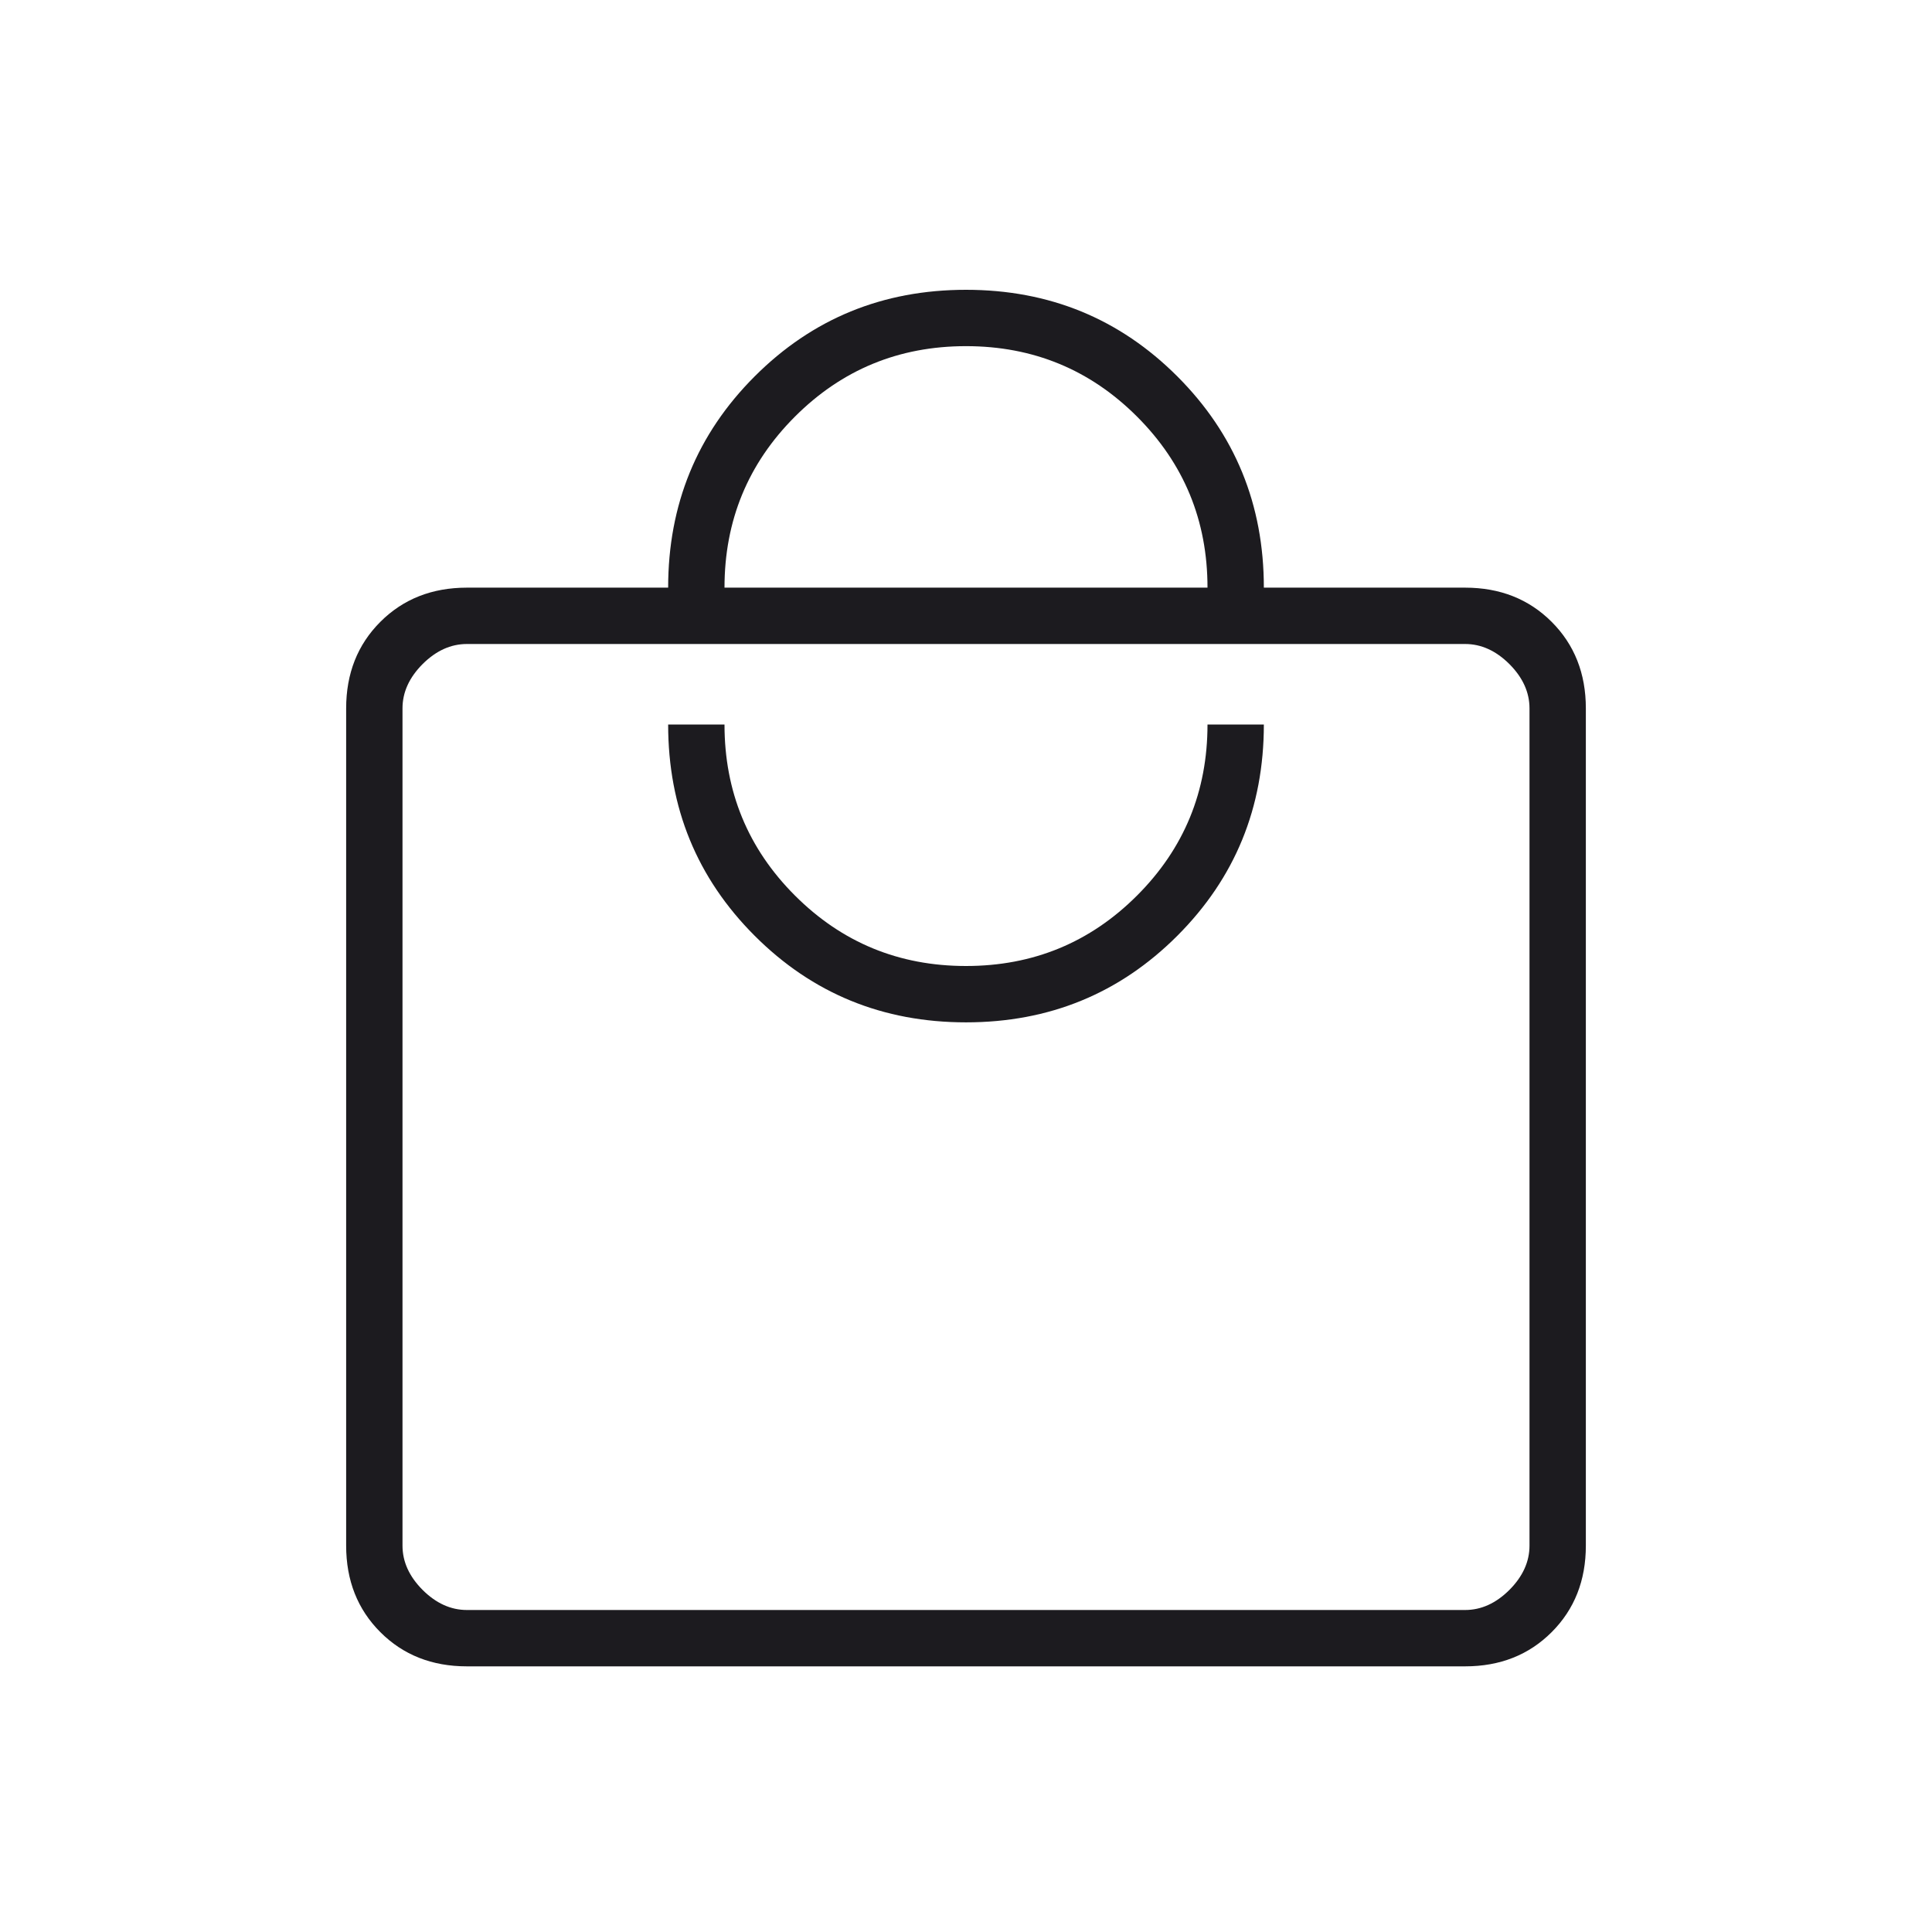 <svg xmlns="http://www.w3.org/2000/svg" fill="none" viewBox="0 0 30 30" height="30" width="30">
<g id="local_mall">
<mask height="30" width="30" y="0" x="0" maskUnits="userSpaceOnUse" style="mask-type:alpha" id="mask0_252_25119">
<rect fill="#D9D9D9" height="30" width="30" id="Bounding box"></rect>
</mask>
<g mask="url(#mask0_252_25119)">
<path fill="#1C1B1F" d="M7.25 25.875C6.708 25.875 6.26 25.698 5.906 25.344C5.552 24.99 5.375 24.542 5.375 24V11C5.375 10.458 5.552 10.01 5.906 9.656C6.26 9.302 6.708 9.125 7.25 9.125H10.375C10.375 7.833 10.823 6.74 11.719 5.844C12.615 4.948 13.708 4.5 15 4.5C16.292 4.5 17.385 4.948 18.281 5.844C19.177 6.74 19.625 7.833 19.625 9.125H22.75C23.292 9.125 23.74 9.302 24.094 9.656C24.448 10.01 24.625 10.458 24.625 11V24C24.625 24.542 24.448 24.99 24.094 25.344C23.74 25.698 23.292 25.875 22.75 25.875H7.25ZM7.25 25H22.75C23 25 23.229 24.896 23.438 24.688C23.646 24.479 23.75 24.25 23.75 24V11C23.75 10.75 23.646 10.521 23.438 10.312C23.229 10.104 23 10 22.75 10H7.25C7 10 6.771 10.104 6.562 10.312C6.354 10.521 6.25 10.75 6.25 11V24C6.25 24.25 6.354 24.479 6.562 24.688C6.771 24.896 7 25 7.25 25ZM15 15.875C16.292 15.875 17.385 15.427 18.281 14.531C19.177 13.635 19.625 12.542 19.625 11.25H18.75C18.75 12.292 18.385 13.177 17.656 13.906C16.927 14.635 16.042 15 15 15C13.958 15 13.073 14.635 12.344 13.906C11.615 13.177 11.25 12.292 11.25 11.25H10.375C10.375 12.542 10.823 13.635 11.719 14.531C12.615 15.427 13.708 15.875 15 15.875ZM11.25 9.125H18.75C18.75 8.083 18.385 7.198 17.656 6.469C16.927 5.74 16.042 5.375 15 5.375C13.958 5.375 13.073 5.74 12.344 6.469C11.615 7.198 11.25 8.083 11.25 9.125Z" id="local_mall_2"></path>
</g>
</g>
</svg>
